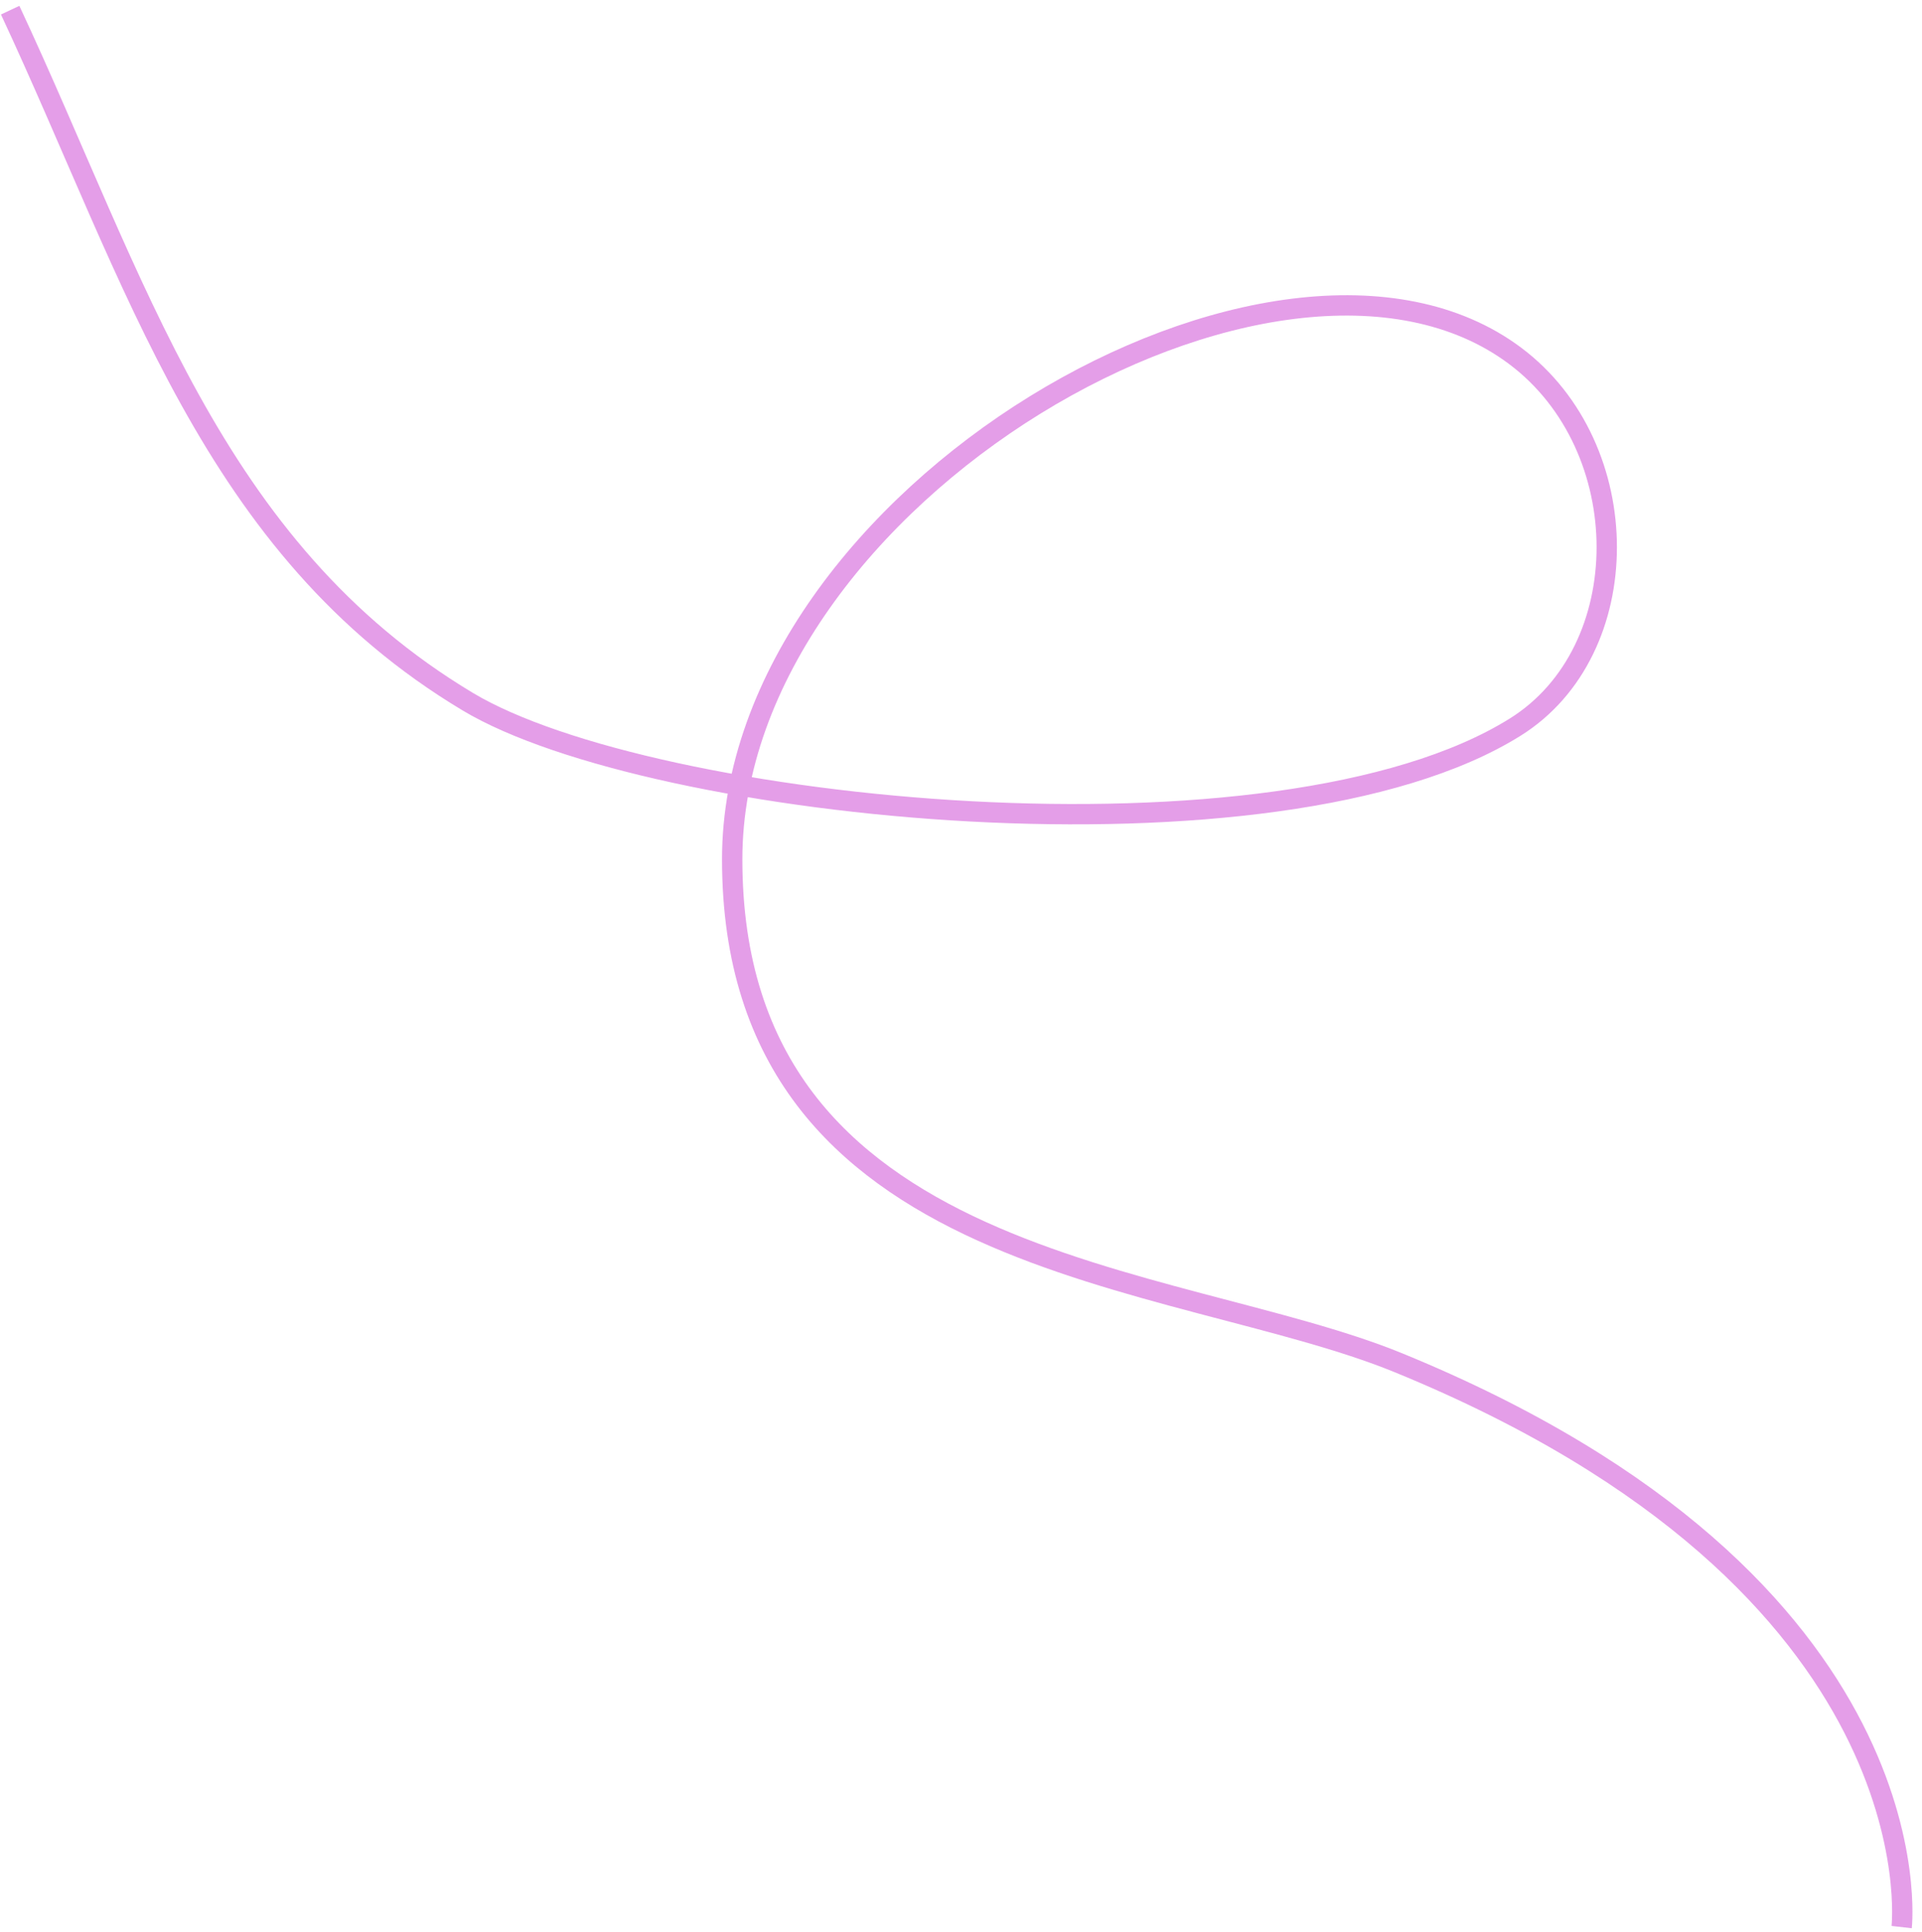 <?xml version="1.0" encoding="utf-8"?>
<svg xmlns="http://www.w3.org/2000/svg" fill="none" height="100%" overflow="visible" preserveAspectRatio="none" style="display: block;" viewBox="0 0 189 190" width="100%">
<path d="M1 1C13.46 27.682 20.743 53.858 46 69C64 79.792 125.584 86.135 149 71.5C161 64 161 44 149 35C125.797 17.597 72 48.752 72 84.5C72 125 115.5 125 137.5 134C190.84 155.821 187 189.5 187 189.5" id="Vector 158" stroke="#E49EE8" stroke-width="2"/>
</svg>